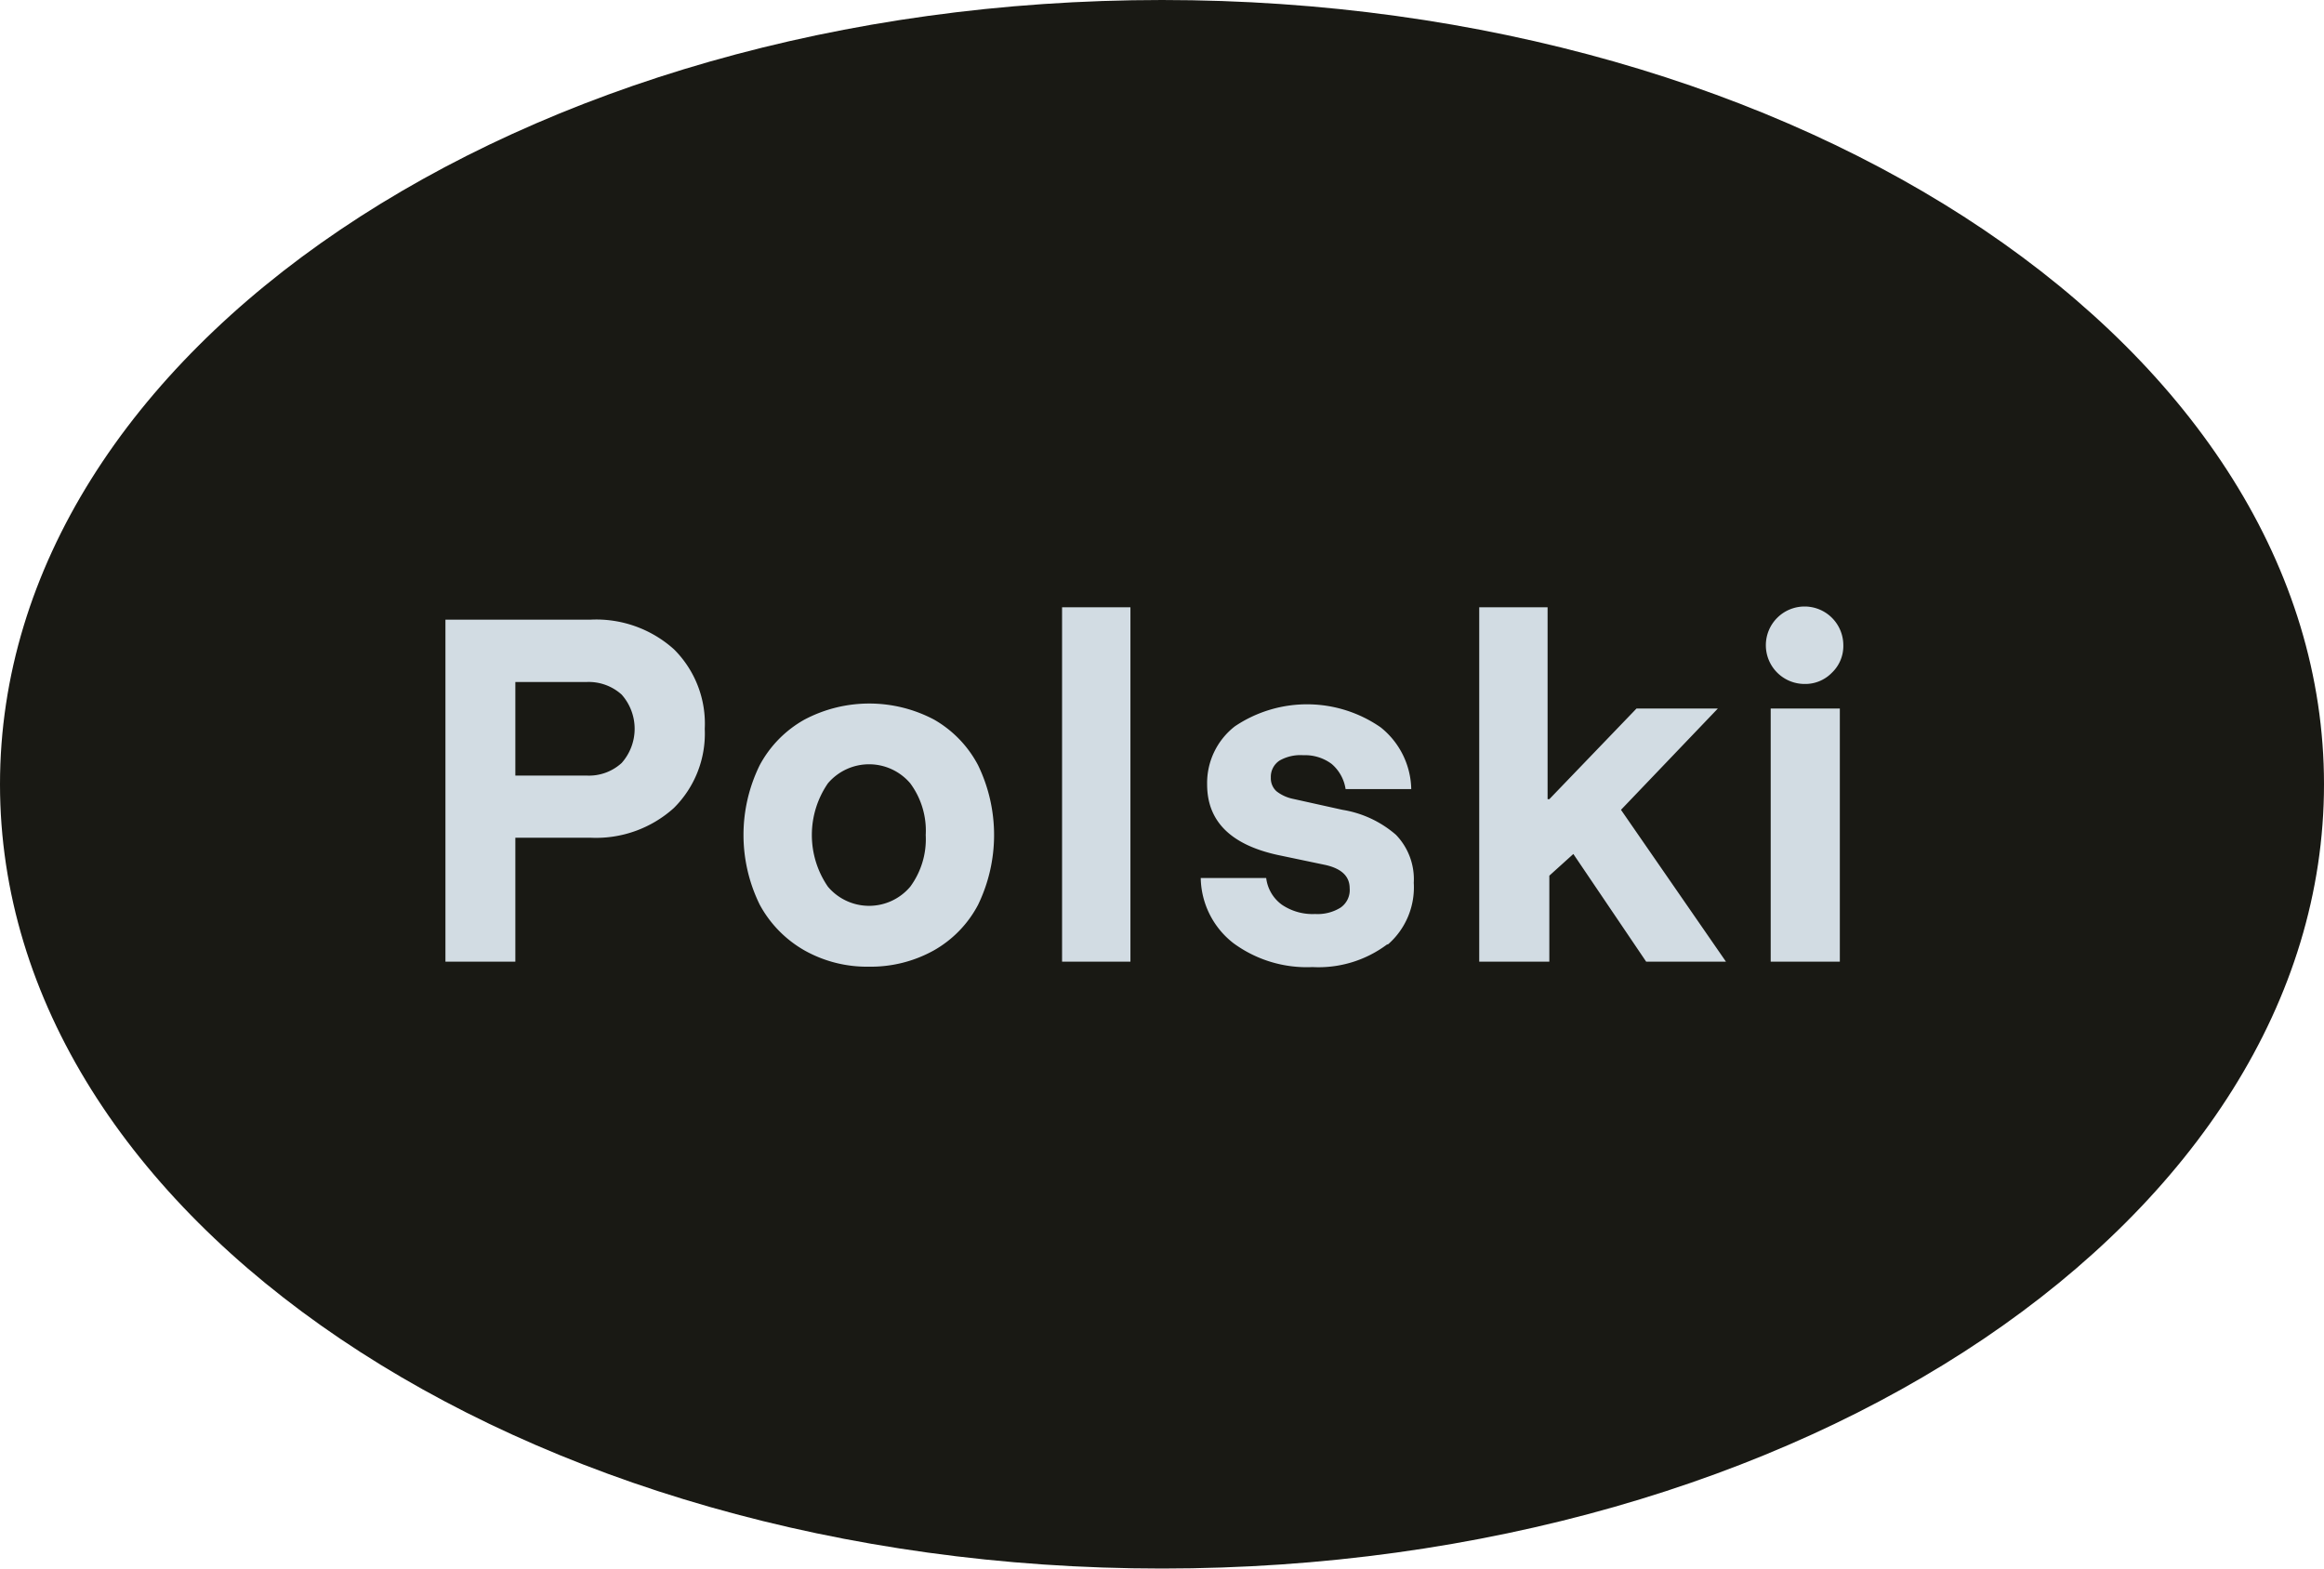 <svg id="a4604def-cf4c-4565-a9dc-912b8e24c4a1" data-name="Ebene 3" xmlns="http://www.w3.org/2000/svg" viewBox="0 0 120 81"><defs><style>.b639e8f4-6760-4573-80b1-a3cc5715e2d5{fill:#191914;}.a63398d7-8e69-4c3b-b45c-78157070b620{fill:#d2dce3;}</style></defs><title>grafikelemente__01-1</title><path class="b639e8f4-6760-4573-80b1-a3cc5715e2d5" d="M60,81c33.14,0,60-18.13,60-40.5S93.14,0,60,0,0,18.13,0,40.5,26.86,81,60,81"/><path class="a63398d7-8e69-4c3b-b45c-78157070b620" d="M94.6,34.73a1.9,1.9,0,0,0,.58-1.41,2,2,0,0,0-2-2,2,2,0,0,0-2,2,2,2,0,0,0,2,2,1.91,1.91,0,0,0,1.4-.57M95,36.59H91.43V49.66H95Zm-15,13.07V45.22l1.24-1.12L85,49.66h4.12l-5.42-7.84,5-5.23h-4.2L80,41.27h-.09V31.36H76.38v18.3Zm-8.32-.9A3.91,3.91,0,0,0,73,45.59a3.3,3.3,0,0,0-.92-2.48,5.56,5.56,0,0,0-2.76-1.29l-2.57-.57a2.05,2.05,0,0,1-.84-.39.9.9,0,0,1-.29-.7,1,1,0,0,1,.46-.89A2.18,2.18,0,0,1,67.3,39a2.29,2.29,0,0,1,1.46.45,2.12,2.12,0,0,1,.72,1.3h3.39a4.18,4.18,0,0,0-1.58-3.19,6.67,6.67,0,0,0-7.53-.05,3.71,3.71,0,0,0-1.43,3q0,2.84,3.64,3.64l2.48.52c.83.19,1.24.59,1.24,1.2a1.1,1.1,0,0,1-.47,1,2.25,2.25,0,0,1-1.31.33,2.83,2.83,0,0,1-1.72-.48,2,2,0,0,1-.81-1.38H62a4.35,4.35,0,0,0,1.68,3.36,6.39,6.39,0,0,0,4.09,1.24,5.9,5.9,0,0,0,3.84-1.16M58.37,31.36H54.84v18.3h3.53ZM42.75,45.79a4.71,4.71,0,0,1,0-5.34,2.79,2.79,0,0,1,4.25,0,4.11,4.11,0,0,1,.8,2.67,4.14,4.14,0,0,1-.8,2.67,2.78,2.78,0,0,1-4.25,0m5.45,3.3a5.81,5.81,0,0,0,2.3-2.36,8.27,8.27,0,0,0,0-7.22,5.84,5.84,0,0,0-2.27-2.35,7.16,7.16,0,0,0-6.69,0,5.87,5.87,0,0,0-2.31,2.35,8.16,8.16,0,0,0,0,7.21,6,6,0,0,0,2.31,2.36,6.58,6.58,0,0,0,3.32.84,6.7,6.7,0,0,0,3.34-.83M26.61,35.22h3.66a2.54,2.54,0,0,1,1.83.65,2.66,2.66,0,0,1,0,3.53,2.5,2.5,0,0,1-1.83.65H26.61Zm0,14.44v-6.4h3.87a6,6,0,0,0,4.31-1.53,5.41,5.41,0,0,0,1.6-4.09,5.41,5.41,0,0,0-1.59-4.11A6,6,0,0,0,30.48,32H23V49.66Z"/></svg>